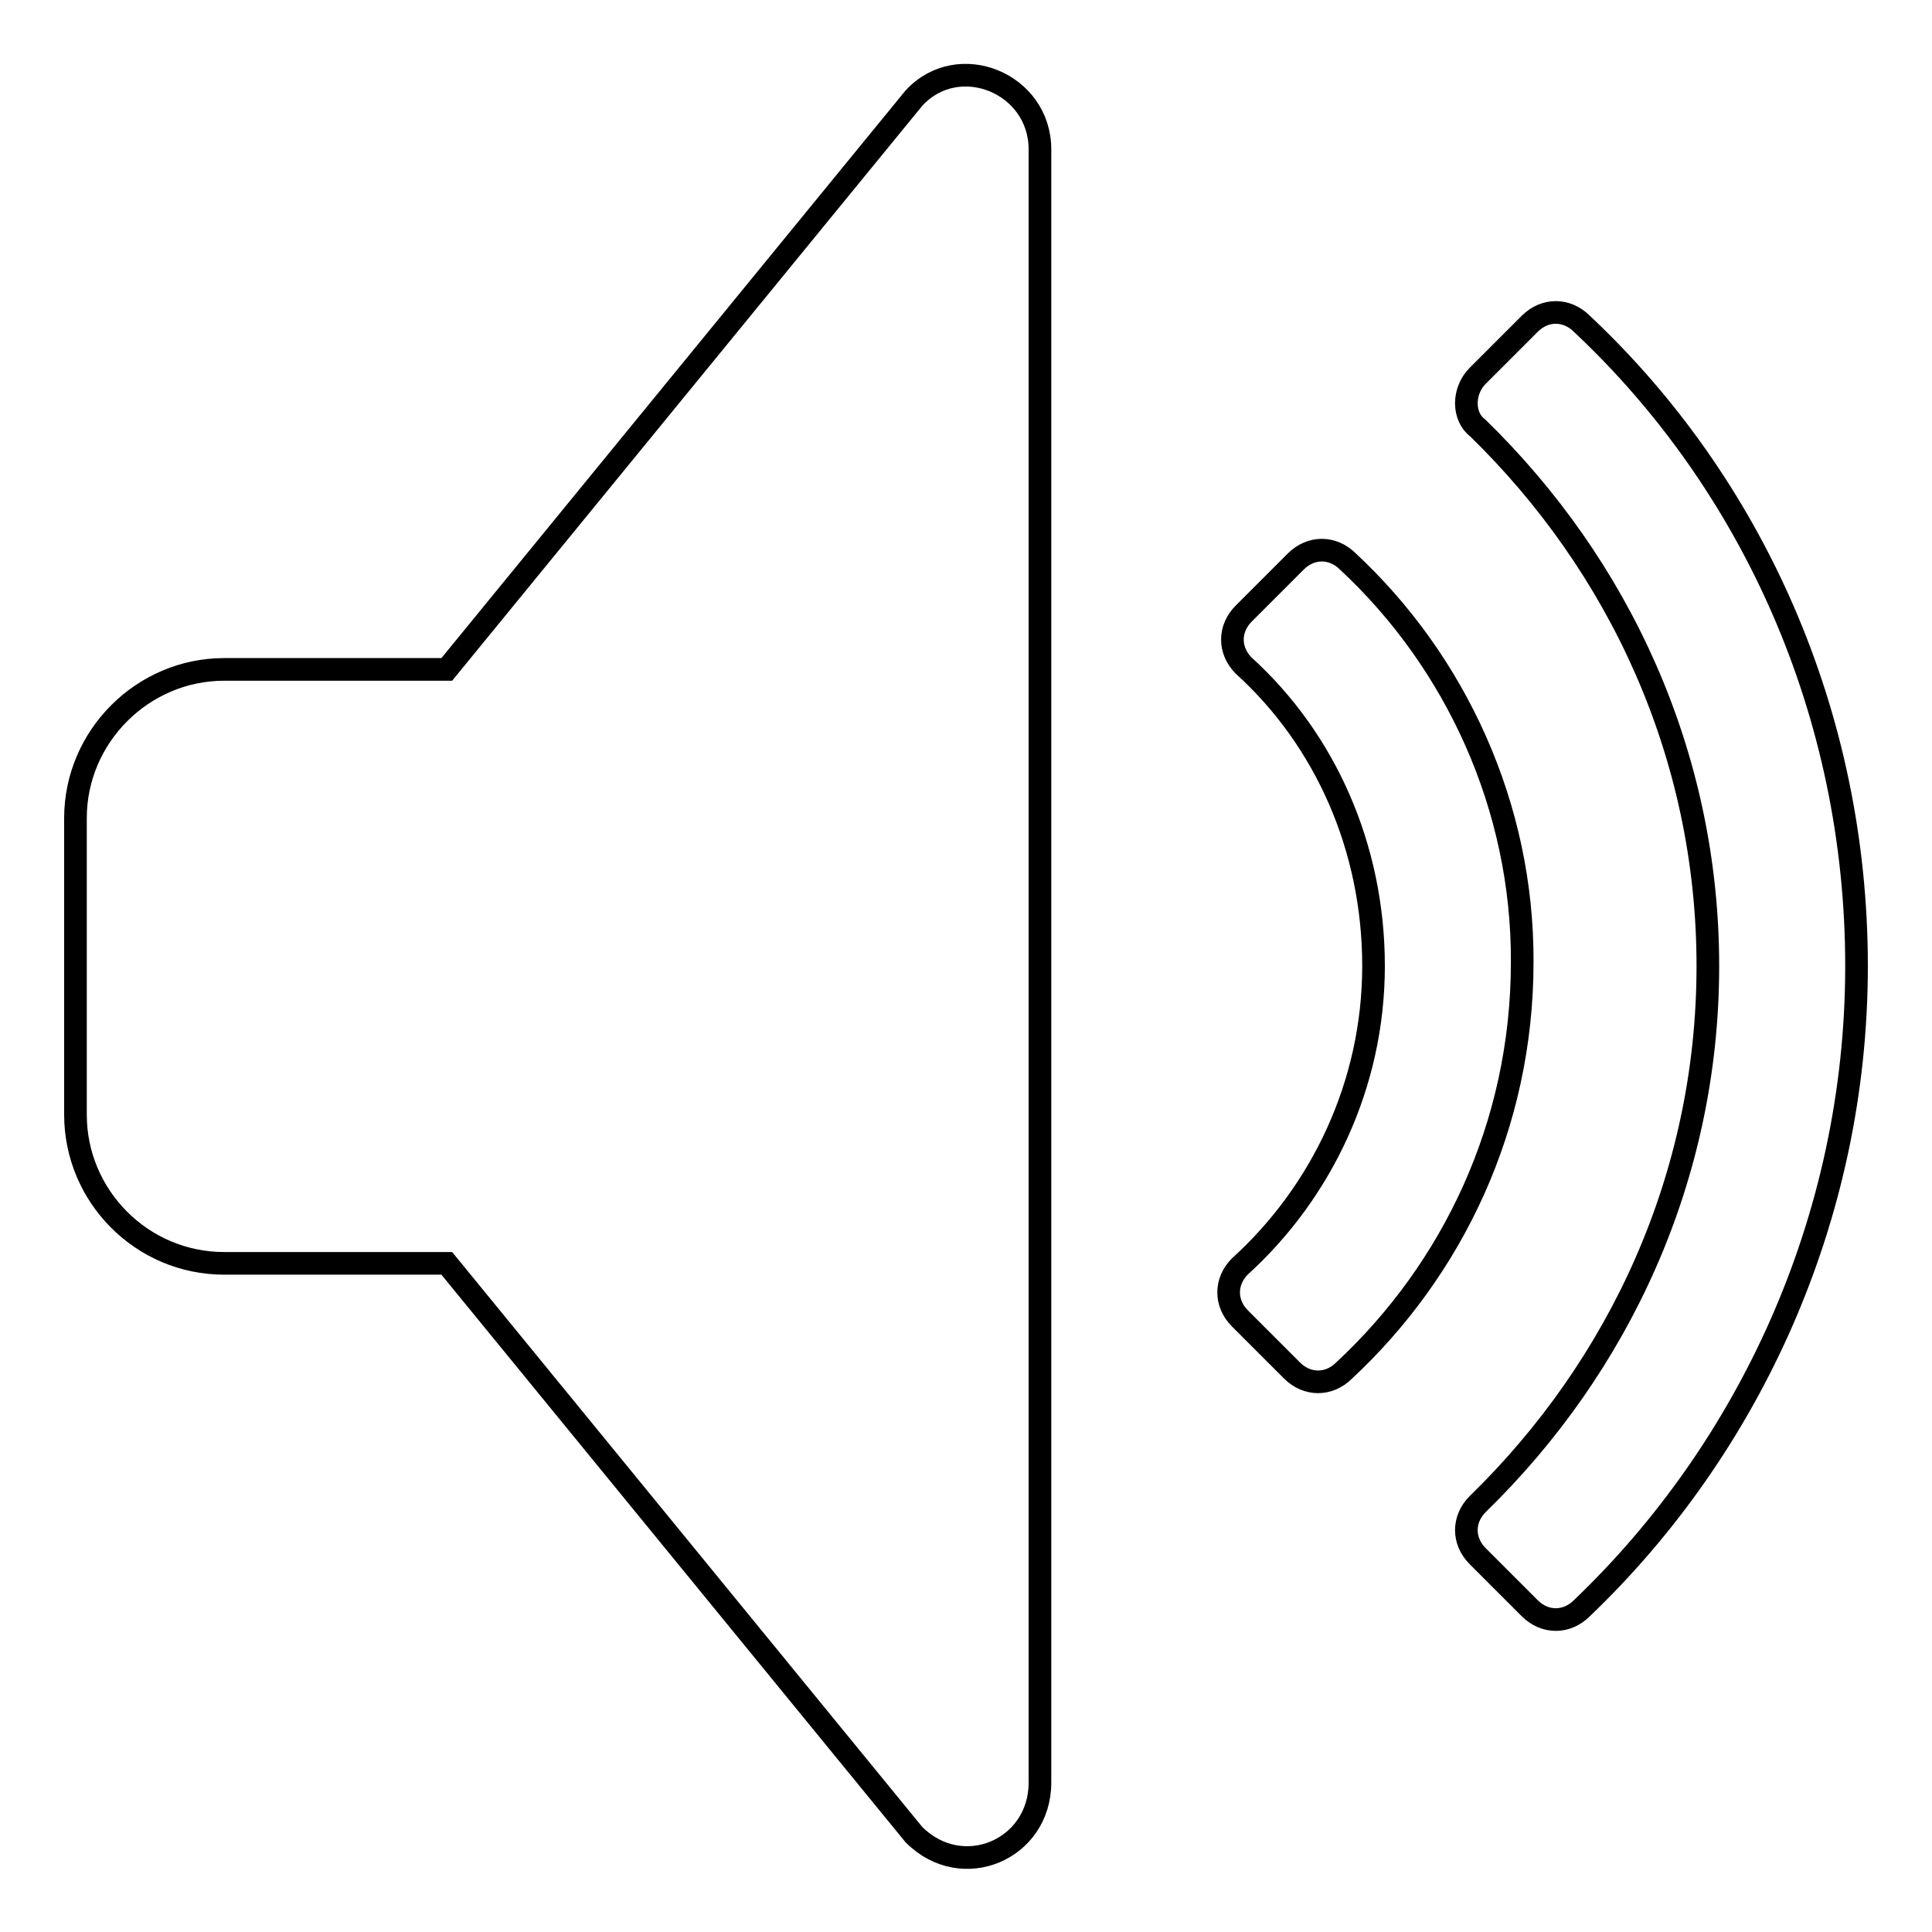<?xml version="1.0" encoding="utf-8"?>
<!-- Svg Vector Icons : http://www.onlinewebfonts.com/icon -->
<!DOCTYPE svg PUBLIC "-//W3C//DTD SVG 1.1//EN" "http://www.w3.org/Graphics/SVG/1.1/DTD/svg11.dtd">
<svg version="1.1" xmlns="http://www.w3.org/2000/svg" xmlns:xlink="http://www.w3.org/1999/xlink" x="0px" y="0px" viewBox="0 0 256 256" enable-background="new 0 0 256 256" xml:space="preserve">
<g> <path stroke-width="3" fill-opacity="0" stroke="#000000"  d="M121.1,13L59.2,88.7H29.7c-10.8,0-19.7,8.9-19.7,19.7v39.3c0,10.8,8.8,19.7,19.7,19.7h29.5l61.9,75.7 c6.4,6.4,16.7,2,16.7-6.9V19.8C137.8,11,127,6.6,121.1,13z M209.6,42.9c-2-2-4.9-2-6.9,0l-6.9,6.9c-2,2-2,5.4,0,6.9 c18.7,18.2,30.5,43.3,30.5,71.3c0,28-11.8,53.1-30.5,71.3c-2,2-2,4.9,0,6.9l6.9,6.9c2,2,4.9,2,6.9,0c22.1-21.1,36.4-51.6,36.4-85.1 C246,94.6,232.2,64.1,209.6,42.9L209.6,42.9z M178.6,74.4c-2-2-4.9-2-6.9,0l-6.9,6.9c-2,2-2,4.9,0,6.9 c10.8,9.8,17.2,24.1,17.2,39.8c0,15.7-6.9,30-17.7,39.8c-2,2-2,4.9,0,6.9l6.9,6.9c2,2,4.9,2,6.9,0c14.3-13.3,23.6-32.4,23.6-54.1 C201.8,106.9,192.9,87.7,178.6,74.4L178.6,74.4z"/></g>
</svg>